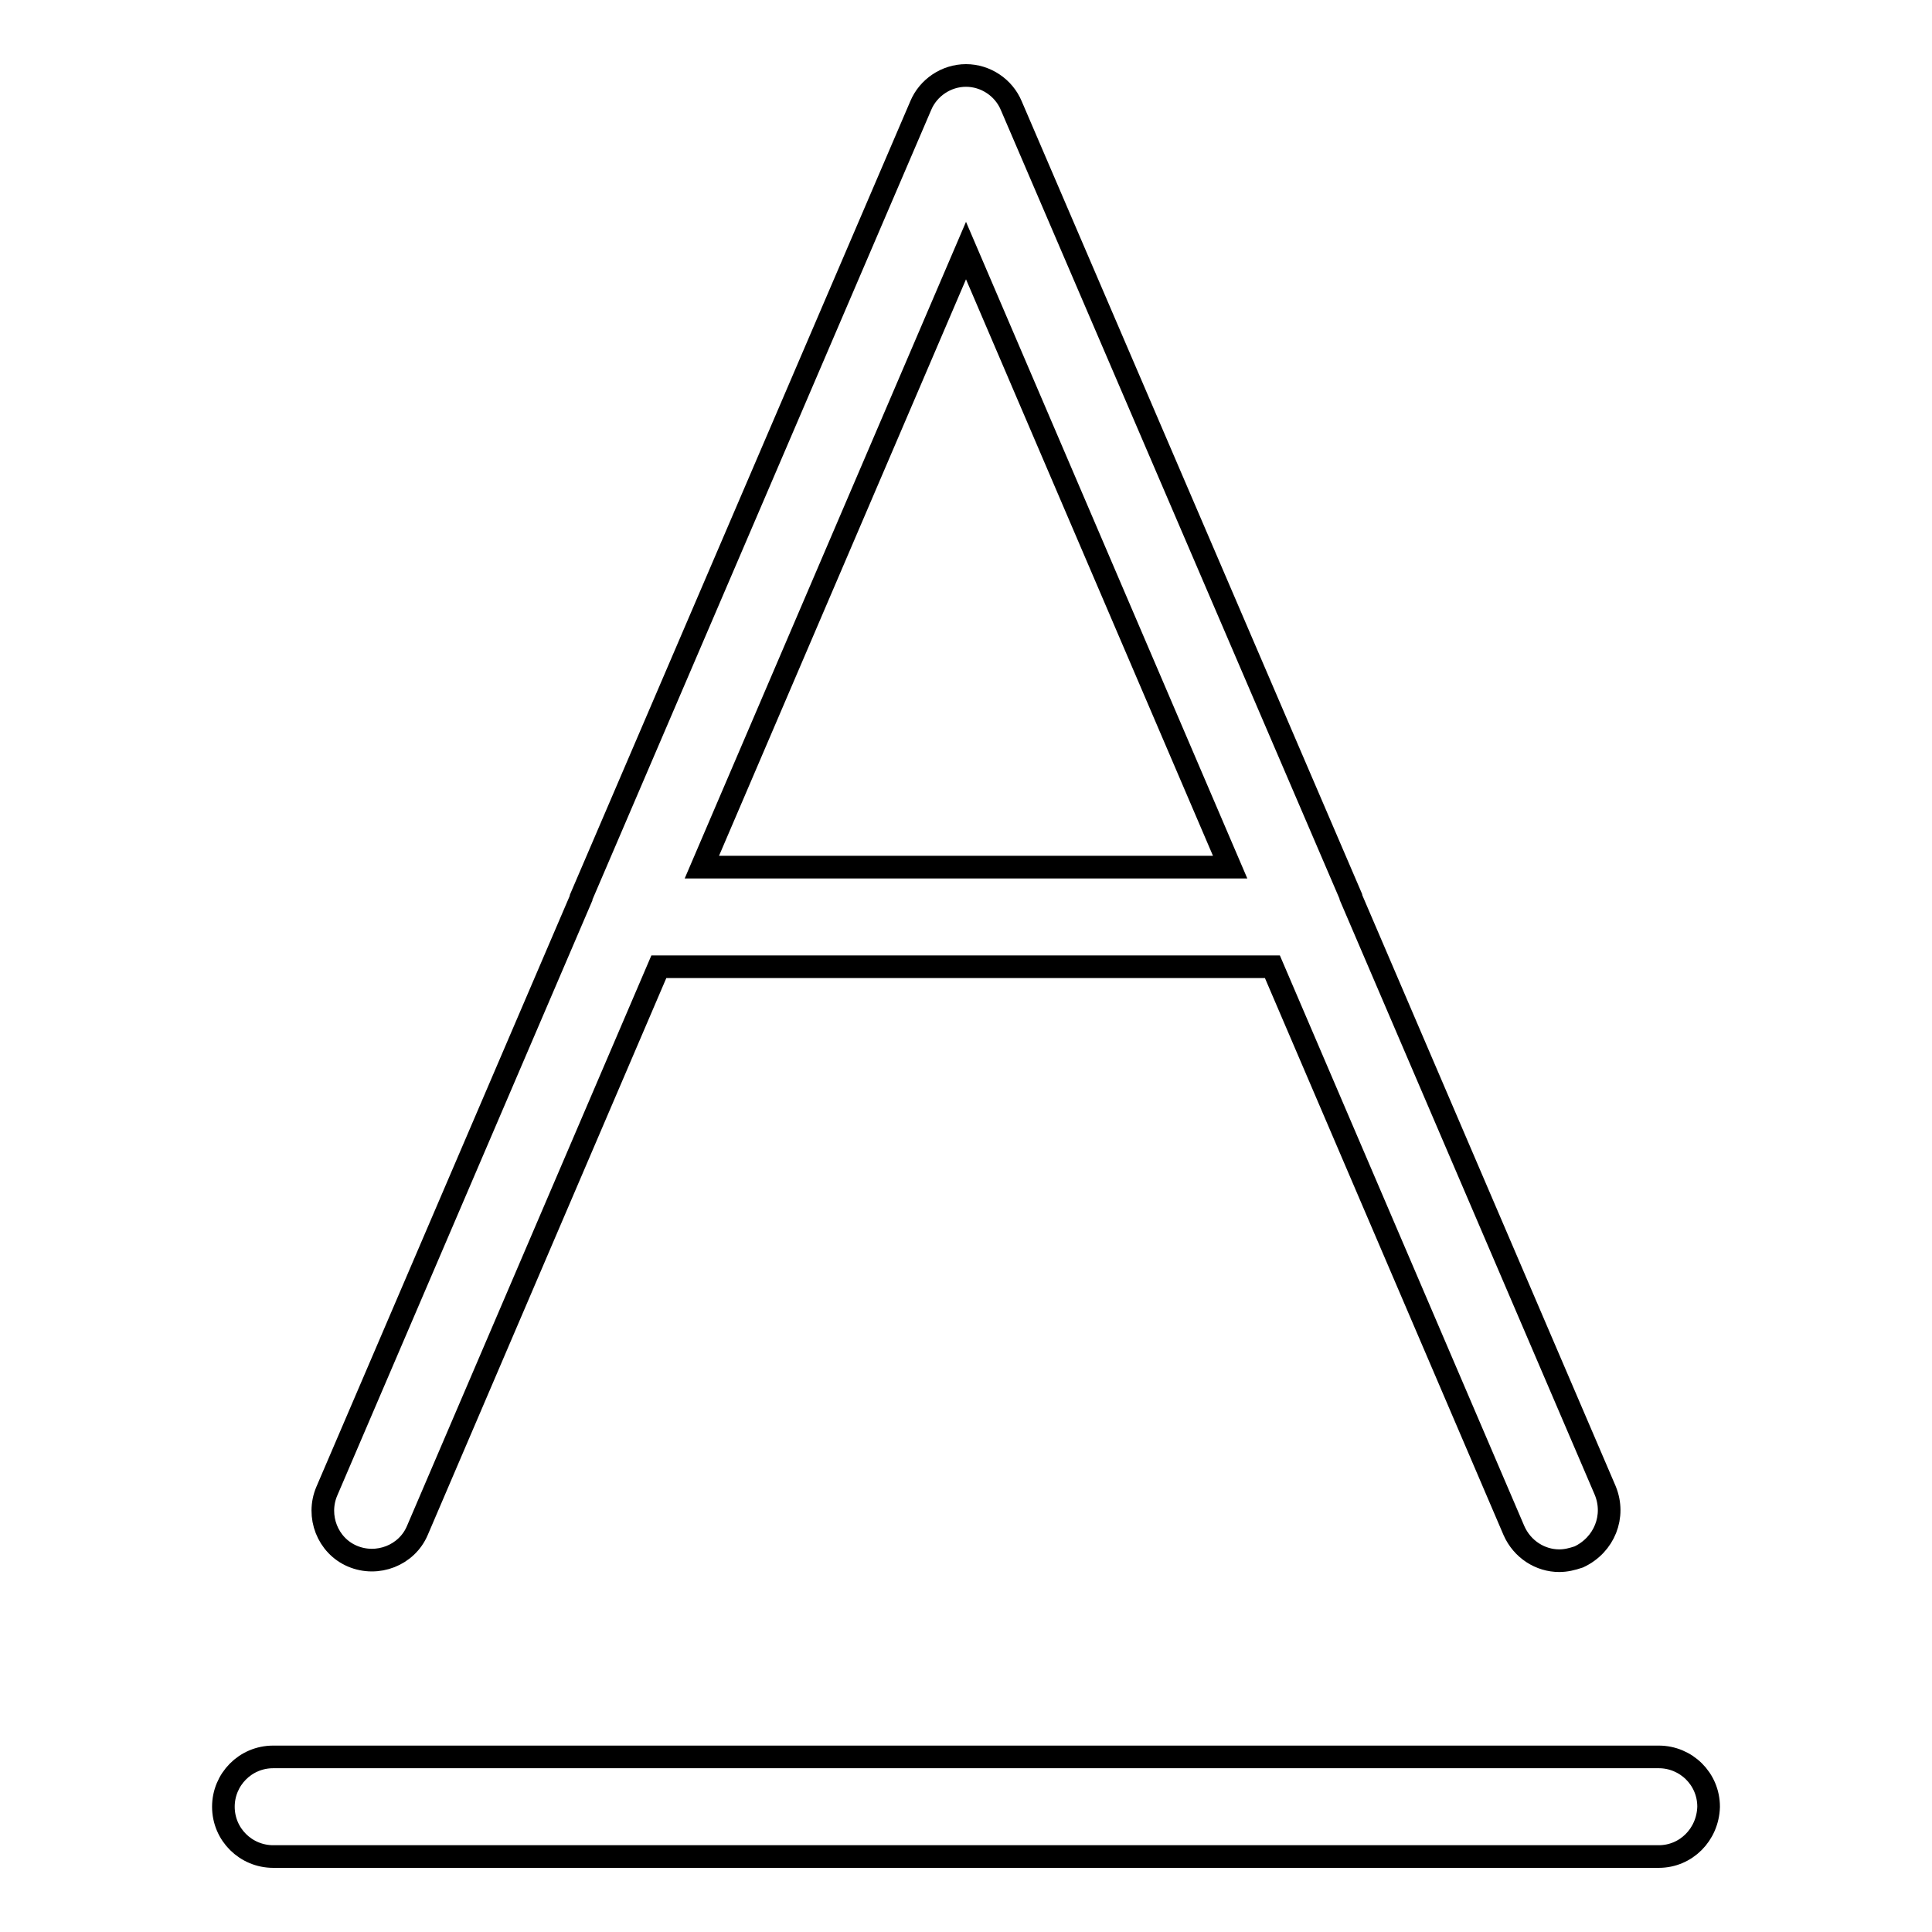<?xml version="1.0" encoding="utf-8"?>
<!-- Svg Vector Icons : http://www.onlinewebfonts.com/icon -->
<!DOCTYPE svg PUBLIC "-//W3C//DTD SVG 1.1//EN" "http://www.w3.org/Graphics/SVG/1.1/DTD/svg11.dtd">
<svg version="1.1" xmlns="http://www.w3.org/2000/svg" xmlns:xlink="http://www.w3.org/1999/xlink" x="0px" y="0px" viewBox="0 0 256 256" enable-background="new 0 0 256 256" xml:space="preserve">
<g> <path stroke-width="3" fill-opacity="0" stroke="#000000"  d="M219.8,246H36.2c-3.6,0-6.6-2.9-6.6-6.6c0-3.6,2.9-6.6,6.6-6.6h183.6c3.6,0,6.6,2.9,6.6,6.6 C226.3,243.1,223.4,246,219.8,246z M212.7,197.5L179,118.9c0,0,0,0,0-0.1L134,14c-1-2.4-3.4-4-6-4c-2.6,0-5,1.6-6,4L77,118.9 c0,0,0,0,0,0.1l-33.7,78.6c-1.4,3.3,0.1,7.2,3.4,8.6c3.3,1.4,7.2-0.1,8.6-3.4l32-74.7h81.3l32,74.7c1.1,2.5,3.5,4,6,4 c0.9,0,1.7-0.2,2.6-0.5C212.6,204.7,214.1,200.9,212.7,197.5L212.7,197.5z M93,114.9l35-81.7l35,81.7H93L93,114.9z"/></g>
</svg>